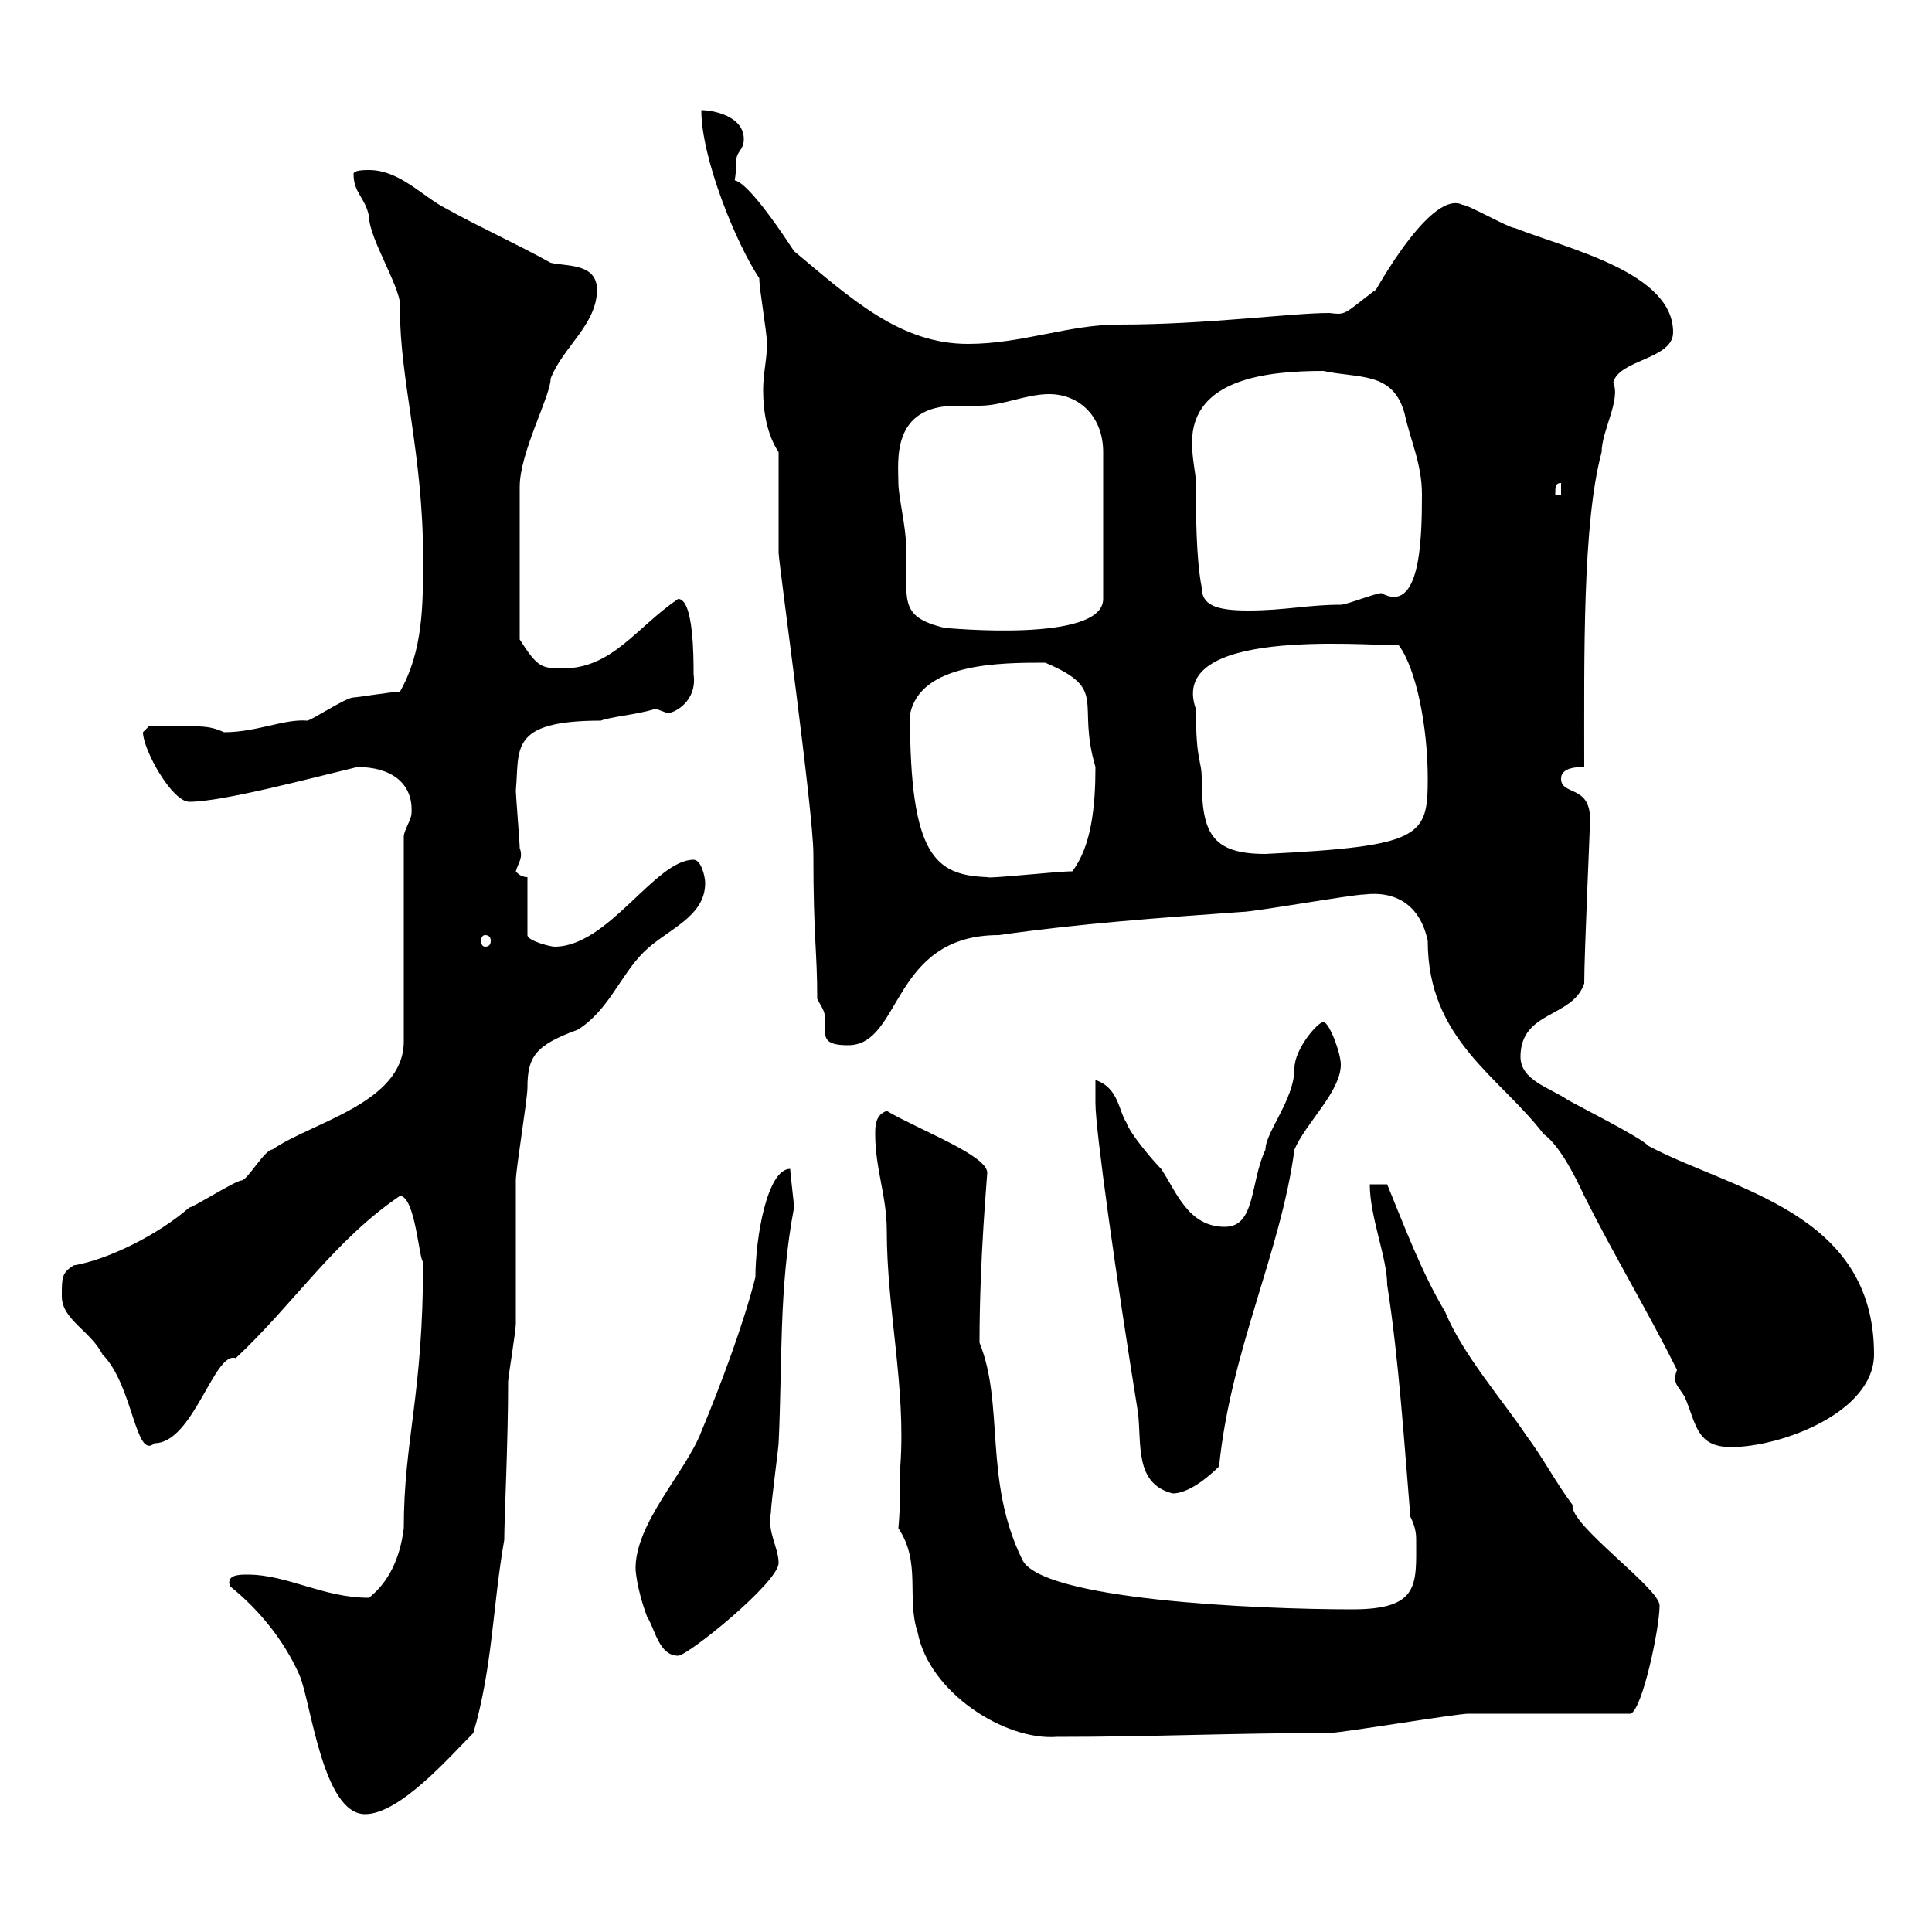 <svg xmlns="http://www.w3.org/2000/svg" xmlns:xlink="http://www.w3.org/1999/xlink" width="300" height="300"><path d="M35.70 246.30C40.20 249.90 44.10 254.70 46.50 260.10C48.30 264.30 50.10 281.70 56.70 281.70C62.10 281.70 69.90 272.70 73.50 269.10C76.50 258.90 76.50 249.30 78.30 239.10C78.30 235.80 78.90 224.10 78.90 214.50C78.90 213.90 80.10 206.70 80.10 205.50C80.10 203.70 80.10 185.10 80.10 183.30C80.10 181.50 81.90 170.70 81.90 168.90C81.90 164.10 83.10 162.30 89.70 159.90C94.50 156.90 96.30 151.50 99.90 147.90C103.50 144.30 109.50 142.50 109.50 137.10C109.50 136.20 108.90 133.50 107.70 133.50C101.70 133.50 94.50 147 86.10 147C85.50 147 81.90 146.10 81.90 145.20L81.90 136.20C80.70 136.20 80.10 135.30 80.10 135.30C80.40 134.10 81.30 133.20 80.70 131.70C80.70 130.80 80.10 123.60 80.10 122.70C80.70 116.40 78.90 111.90 93.30 111.90C94.80 111.30 98.70 111 101.70 110.10C102.30 110.10 103.20 110.70 103.80 110.70C104.70 110.70 108.30 108.90 107.70 104.70C107.70 102 107.70 93 105.30 93C98.70 97.50 95.10 103.80 87.30 103.80C84 103.80 83.40 103.50 80.70 99.30L80.70 75.60C80.70 70.20 85.50 61.50 85.50 58.80C87.30 54 92.70 50.40 92.70 45C92.70 40.80 87.90 41.40 85.50 40.80C80.10 37.80 74.70 35.40 69.30 32.40C65.70 30.60 62.10 26.40 57.30 26.40C56.70 26.40 54.90 26.40 54.90 27C54.90 30 56.70 30.60 57.30 33.60C57.30 37.20 62.70 45.30 62.10 48C62.10 59.10 65.70 70.50 65.70 86.70C65.70 93.90 65.70 101.10 62.10 107.40C60.90 107.40 55.50 108.30 54.90 108.30C53.70 108.30 48.30 111.90 47.70 111.90C44.10 111.60 39.90 113.70 34.80 113.70C32.10 112.50 31.20 112.80 23.10 112.80C23.10 112.80 22.20 113.70 22.20 113.70C22.20 116.40 26.70 124.50 29.40 124.50C34.50 124.50 48 120.90 55.50 119.10C60.60 119.10 64.20 121.50 63.90 126.30C63.90 127.20 62.70 129 62.70 129.90L62.70 161.70C62.70 171.30 48.30 174.30 42.30 178.50C41.10 178.50 38.40 183.30 37.50 183.30C36.60 183.30 30 187.50 29.40 187.50C24.60 191.70 16.80 195.60 11.40 196.50C9.60 197.70 9.60 198.30 9.60 201.30C9.60 204.90 14.10 206.70 15.90 210.30C20.70 215.10 21 226.80 24 224.10C30 224.10 33.30 209.70 36.60 210.90C45.60 202.50 51.90 192.60 62.10 185.70C64.50 185.70 65.10 195.90 65.70 195.90C65.70 216.90 62.70 223.50 62.70 237.30C62.10 242.10 60.30 245.70 57.30 248.10C50.10 248.10 44.70 244.50 38.40 244.50C37.20 244.50 35.10 244.50 35.70 246.30ZM139.50 237.30C143.10 242.70 140.70 248.10 142.50 253.50C144.30 262.80 156 270.30 164.10 269.70C179.10 269.70 191.40 269.10 206.40 269.10C208.20 269.10 226.20 266.10 228 266.10C231.60 266.10 249.60 266.10 253.20 266.10C255 265.50 257.70 252.90 257.70 249.30C257.70 246.60 243.60 236.70 244.20 233.70C241.50 230.10 239.70 226.50 237 222.90C233.40 217.50 227.10 210.30 224.40 203.70C220.80 197.70 218.10 190.50 215.40 183.90L212.70 183.90C212.70 189 215.40 195.30 215.40 199.50C217.20 210.90 218.10 224.70 219 235.50C219.90 237.30 219.90 238.50 219.90 239.10C219.90 246 220.50 249.90 210 249.90C195 249.90 161.40 248.40 158.70 242.10C152.70 229.80 156 218.10 152.10 208.50C152.10 195.30 153.30 182.70 153.30 182.10C153.30 179.40 142.80 175.50 137.70 172.50C135.90 173.10 135.90 174.90 135.90 176.10C135.90 181.50 137.70 185.70 137.70 191.10C137.70 203.40 140.70 215.40 139.80 227.70C139.80 230.70 139.80 234 139.50 237.30ZM98.70 243.90C98.70 243.30 98.70 246.30 100.50 251.10C101.70 252.90 102.30 257.10 105.30 257.10C106.80 257.10 120.90 245.70 120.90 242.70C120.90 240.30 119.10 237.90 119.70 234.90C119.70 233.70 120.90 224.70 120.90 224.10C121.50 211.80 120.90 200.10 123.30 187.50C123.30 186.90 122.70 182.10 122.70 181.50C119.10 181.50 117.30 192.30 117.30 198.30C115.50 205.50 111.90 215.10 108.90 222.30C106.50 228.60 98.40 236.70 98.70 243.90ZM170.10 171.30C170.10 175.50 173.40 198.90 176.70 219.30C177.30 224.10 176.10 230.40 182.10 231.90C184.50 231.90 187.50 229.50 189.30 227.70C191.10 209.70 198.90 194.40 201 178.50C202.80 174.30 208.20 169.50 208.20 165.30C208.20 163.50 206.40 158.70 205.50 158.70C204.60 158.70 201 162.90 201 165.90C201 170.70 196.50 175.80 196.50 178.50C194.10 183.60 195 190.50 190.20 190.50C184.50 190.50 182.70 185.10 180.30 181.50C179.10 180.30 175.50 176.10 174.90 174.30C173.70 172.50 173.70 168.90 170.10 167.70C170.10 168.90 170.10 170.70 170.10 171.30ZM260.40 212.70C260.10 213.60 260.10 213.90 260.10 213.90C260.10 215.10 260.70 215.40 261.60 216.90C263.40 221.10 263.40 224.70 268.80 224.70C276.60 224.70 291 219.30 291 210.30C291 188.10 268.80 184.80 255.90 177.90C255 176.70 244.20 171.30 243.30 170.70C240.60 168.90 236.10 167.70 236.10 164.10C236.10 156.90 244.20 158.10 246 152.70C246 147.90 246.90 128.70 246.90 127.20C246.90 121.80 242.40 123.60 242.40 120.90C242.40 119.10 245.10 119.10 246 119.10C246 102 245.70 81.30 248.70 70.20C248.70 66.90 251.70 62.10 250.50 59.40C251.40 55.80 259.80 55.80 259.80 51.60C259.80 42.30 243.60 38.70 235.20 35.40C234.30 35.40 228 31.80 227.10 31.80C221.70 29.10 211.80 48.60 213.60 45C208.50 48.90 209.10 48.90 206.40 48.60C200.40 48.60 187.50 50.40 173.70 50.40C165.90 50.40 158.70 53.40 150.30 53.40C139.80 53.40 132.30 46.50 123.30 39C111.90 21.60 114.30 32.10 114.30 25.20C114.30 23.40 115.50 23.40 115.50 21.60C115.50 18 110.70 17.10 108.90 17.10C108.90 24.60 114.30 37.80 117.90 43.20C117.90 45 119.10 51.60 119.10 53.40C119.10 55.80 118.50 57.90 118.50 60.60C118.50 63.90 119.10 67.50 120.90 70.20C120.90 73.20 120.90 82.80 120.90 85.80C120.90 87.30 126.30 126 126.30 132.60C126.30 145.80 126.90 147.60 126.90 155.10C127.50 156.30 128.10 156.90 128.10 158.10C128.10 158.70 128.10 159.60 128.10 159.90C128.10 161.40 128.40 162.30 131.70 162.30C140.10 162.30 138.30 145.20 155.10 145.20C167.70 143.40 180.30 142.50 192.90 141.60C194.70 141.60 210 138.90 211.80 138.90C216.60 138.30 220.50 140.40 221.70 146.10C221.70 161.40 232.80 167.10 239.70 176.10C242.70 178.20 245.70 185.10 246 185.70C250.50 194.70 255.90 203.70 260.40 212.70ZM75.30 145.20C75.90 145.20 76.20 145.50 76.20 146.10C76.20 146.70 75.90 147 75.30 147C75 147 74.70 146.70 74.70 146.10C74.70 145.50 75 145.20 75.30 145.20ZM141.30 111C142.80 102.90 155.40 102.90 162.30 102.90C172.20 107.10 167.10 108.90 170.10 119.10C170.10 125.10 169.50 131.40 166.50 135.30C164.10 135.30 153.30 136.50 153.30 136.20C145.20 135.90 141.30 132.90 141.30 111ZM185.70 110.10C181.20 97.50 211.20 100.20 217.20 100.20C219.90 103.80 221.70 112.80 221.70 120.90C221.70 129.90 220.80 131.40 196.50 132.60C188.10 132.60 186.60 129.30 186.60 120.90C186.60 117.90 185.70 118.50 185.70 110.10ZM139.50 75C139.50 71.70 138.30 63 148.50 63C150 63 150.90 63 152.10 63C155.70 63 159.30 61.20 162.90 61.20C167.70 61.20 171.30 64.80 171.30 70.20L171.30 93C171.30 99.90 147 97.50 146.70 97.50C139.20 95.70 141 93 140.70 84.90C140.70 81.90 139.50 77.10 139.50 75ZM185.70 75C185.70 73.50 185.10 71.40 185.10 68.70C185.10 58.80 196.80 57.60 205.50 57.60C210.90 58.80 216.30 57.60 218.10 64.20C219 68.40 220.80 72 220.80 76.80C220.80 84 220.50 95.40 214.50 92.10C213.60 92.10 209.10 93.90 208.20 93.90C203.10 93.90 199.50 94.80 193.80 94.80C188.70 94.80 186.60 93.90 186.60 91.20C185.70 86.70 185.70 79.20 185.70 75ZM242.40 75L242.40 76.80L241.50 76.80C241.50 75.60 241.50 75 242.40 75Z"/></svg>
